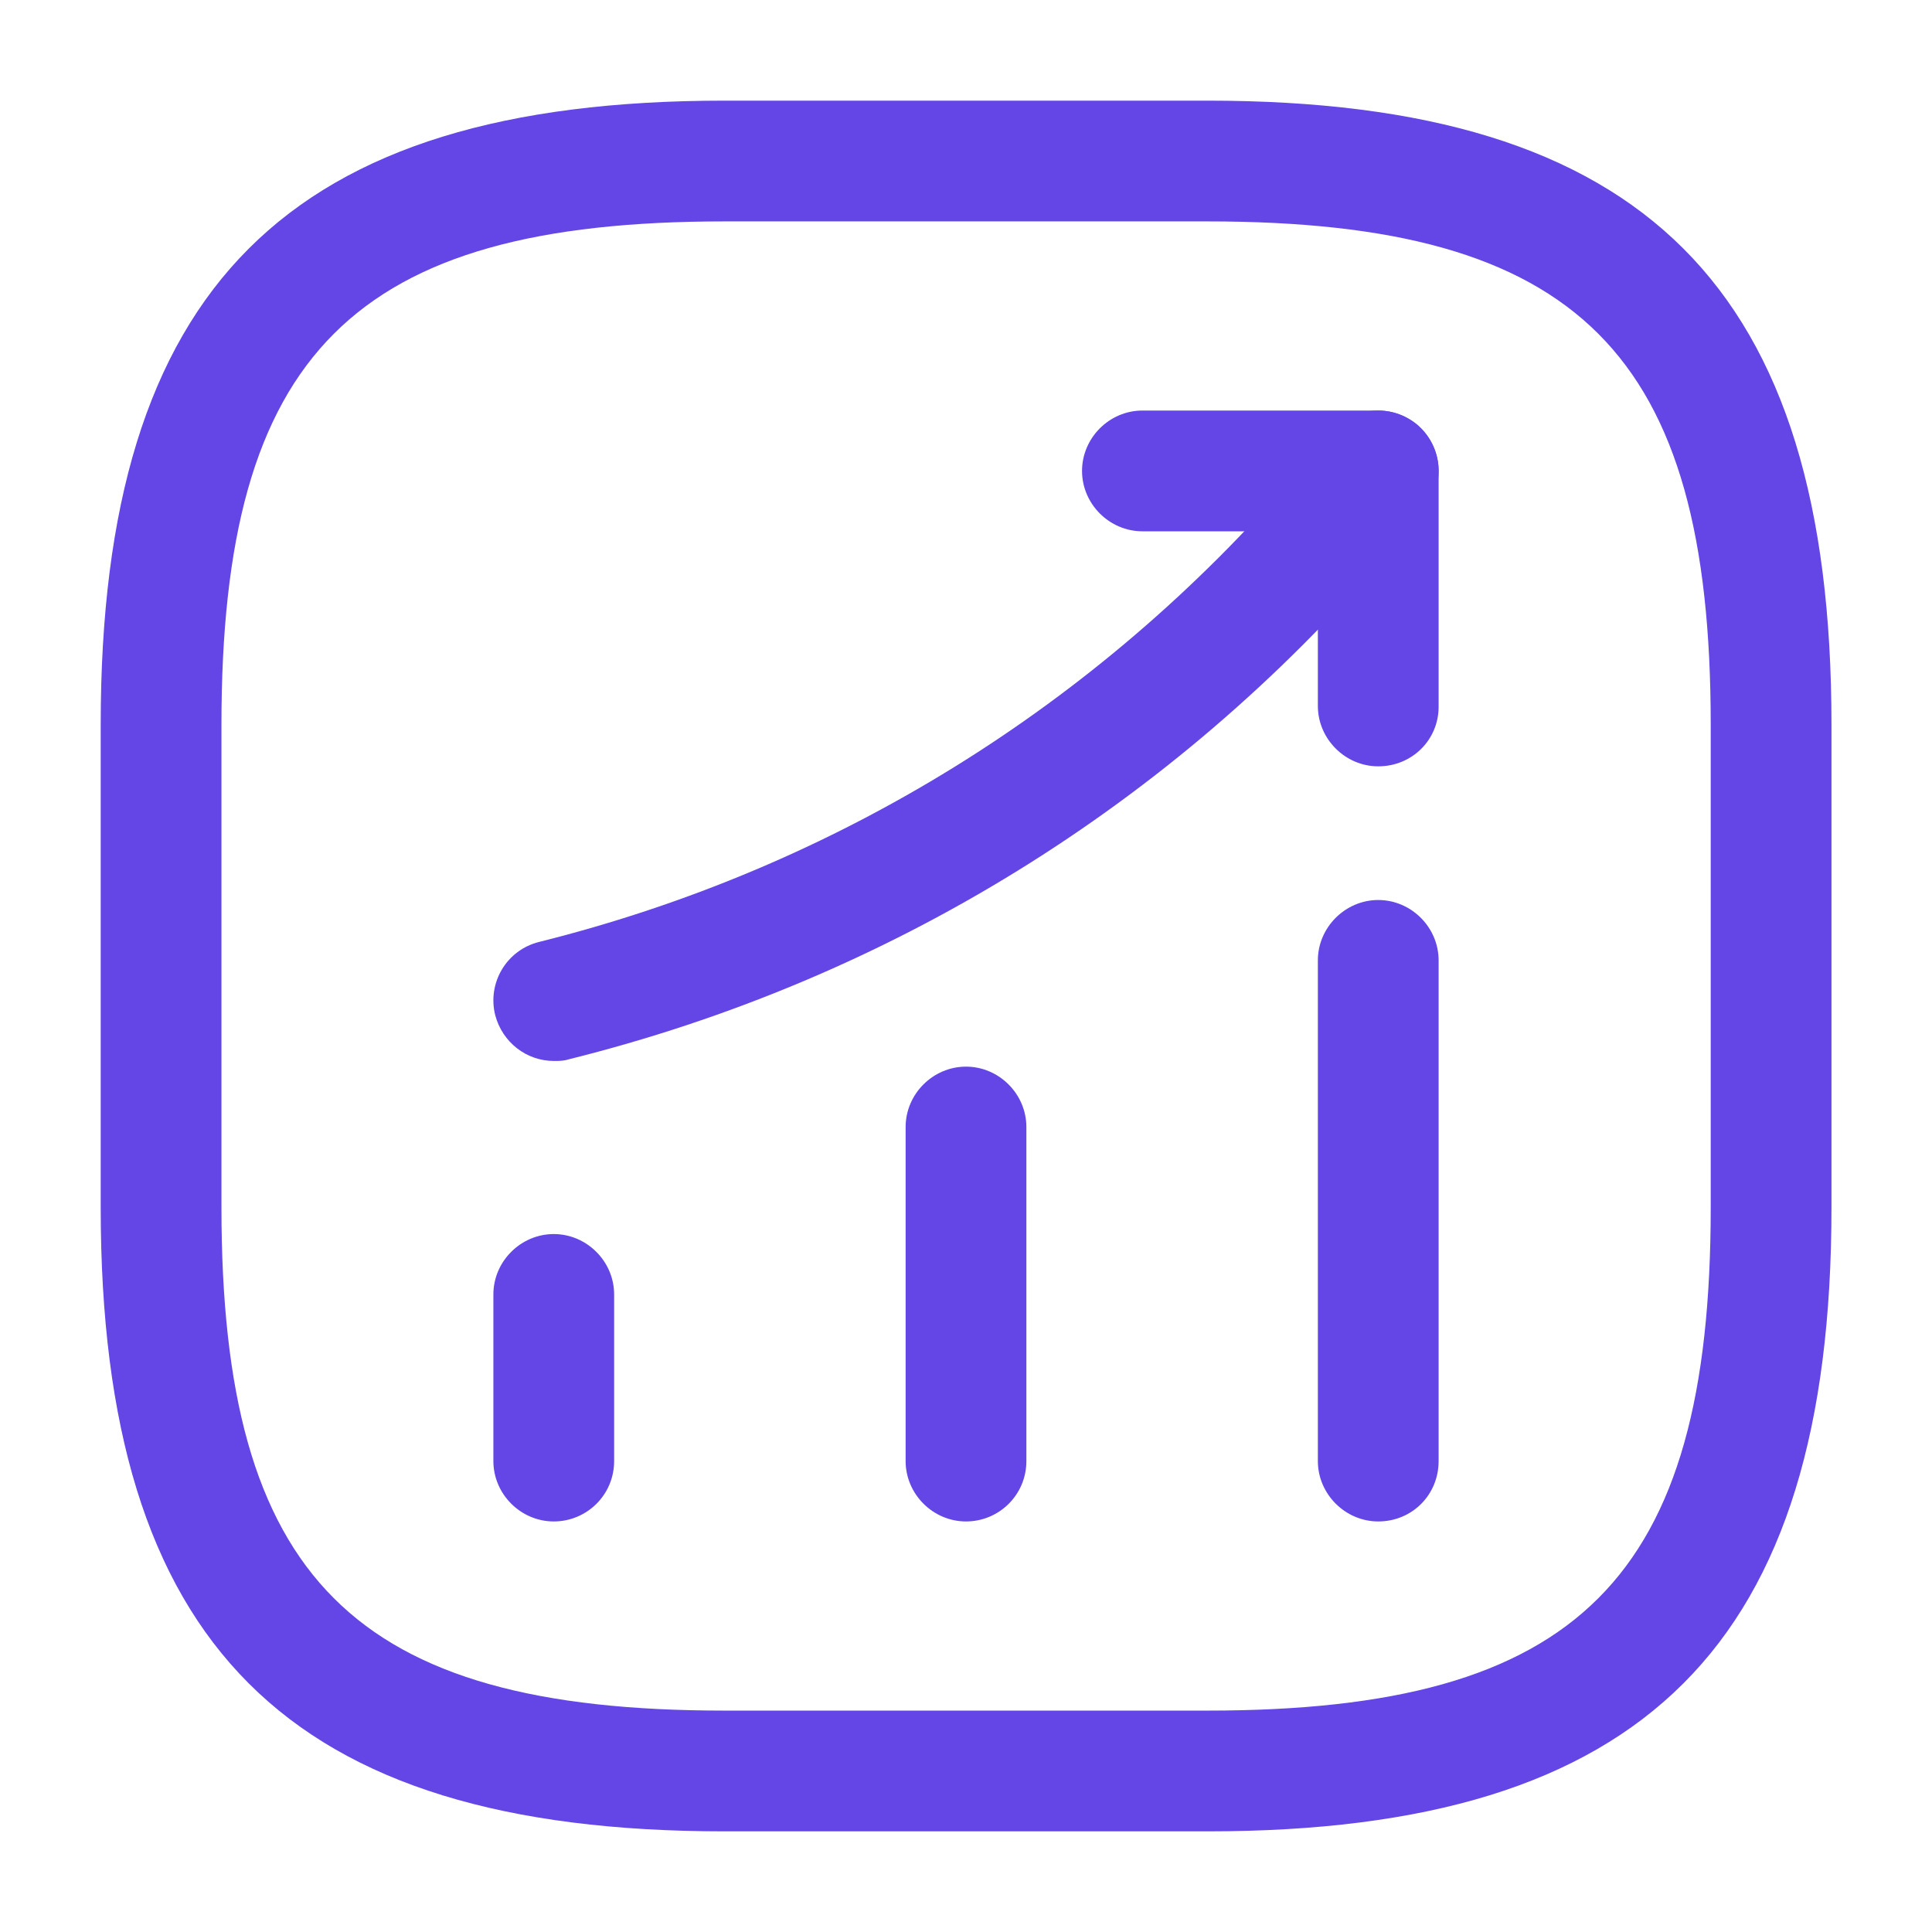 <svg width="32" height="32" viewBox="0 0 32 32" fill="none" xmlns="http://www.w3.org/2000/svg">
<path d="M9.172 25.2C8.625 25.2 8.172 24.747 8.172 24.2V21.44C8.172 20.893 8.625 20.44 9.172 20.44C9.719 20.44 10.172 20.893 10.172 21.44V24.2C10.172 24.76 9.719 25.2 9.172 25.2Z" fill="#6445E5"/>
<path d="M16 25.2C15.453 25.2 15 24.747 15 24.2V18.667C15 18.12 15.453 17.667 16 17.667C16.547 17.667 17 18.12 17 18.667V24.2C17 24.76 16.547 25.2 16 25.2Z" fill="#6445E5"/>
<path d="M22.828 25.2C22.282 25.2 21.828 24.747 21.828 24.2V15.907C21.828 15.36 22.282 14.907 22.828 14.907C23.375 14.907 23.828 15.36 23.828 15.907V24.2C23.828 24.76 23.388 25.2 22.828 25.2Z" fill="#6445E5"/>
<path d="M9.175 17.573C8.722 17.573 8.322 17.267 8.202 16.813C8.069 16.28 8.389 15.733 8.935 15.6C13.842 14.373 18.162 11.693 21.455 7.867L22.069 7.147C22.429 6.733 23.055 6.68 23.482 7.04C23.895 7.4 23.949 8.027 23.589 8.453L22.975 9.173C19.415 13.333 14.722 16.227 9.415 17.547C9.335 17.573 9.255 17.573 9.175 17.573Z" fill="#6445E5"/>
<path d="M22.828 12.693C22.282 12.693 21.828 12.24 21.828 11.693V8.8H18.922C18.375 8.8 17.922 8.347 17.922 7.8C17.922 7.253 18.375 6.8 18.922 6.8H22.828C23.375 6.8 23.828 7.253 23.828 7.8V11.707C23.828 12.253 23.389 12.693 22.828 12.693Z" fill="#6445E5"/>
<path d="M20.001 30.333H12.001C4.761 30.333 1.668 27.24 1.668 20V12C1.668 4.76 4.761 1.667 12.001 1.667H20.001C27.241 1.667 30.335 4.76 30.335 12V20C30.335 27.24 27.241 30.333 20.001 30.333ZM12.001 3.667C5.855 3.667 3.668 5.853 3.668 12V20C3.668 26.147 5.855 28.333 12.001 28.333H20.001C26.148 28.333 28.335 26.147 28.335 20V12C28.335 5.853 26.148 3.667 20.001 3.667H12.001Z" fill="#6445E5"/>
</svg>
